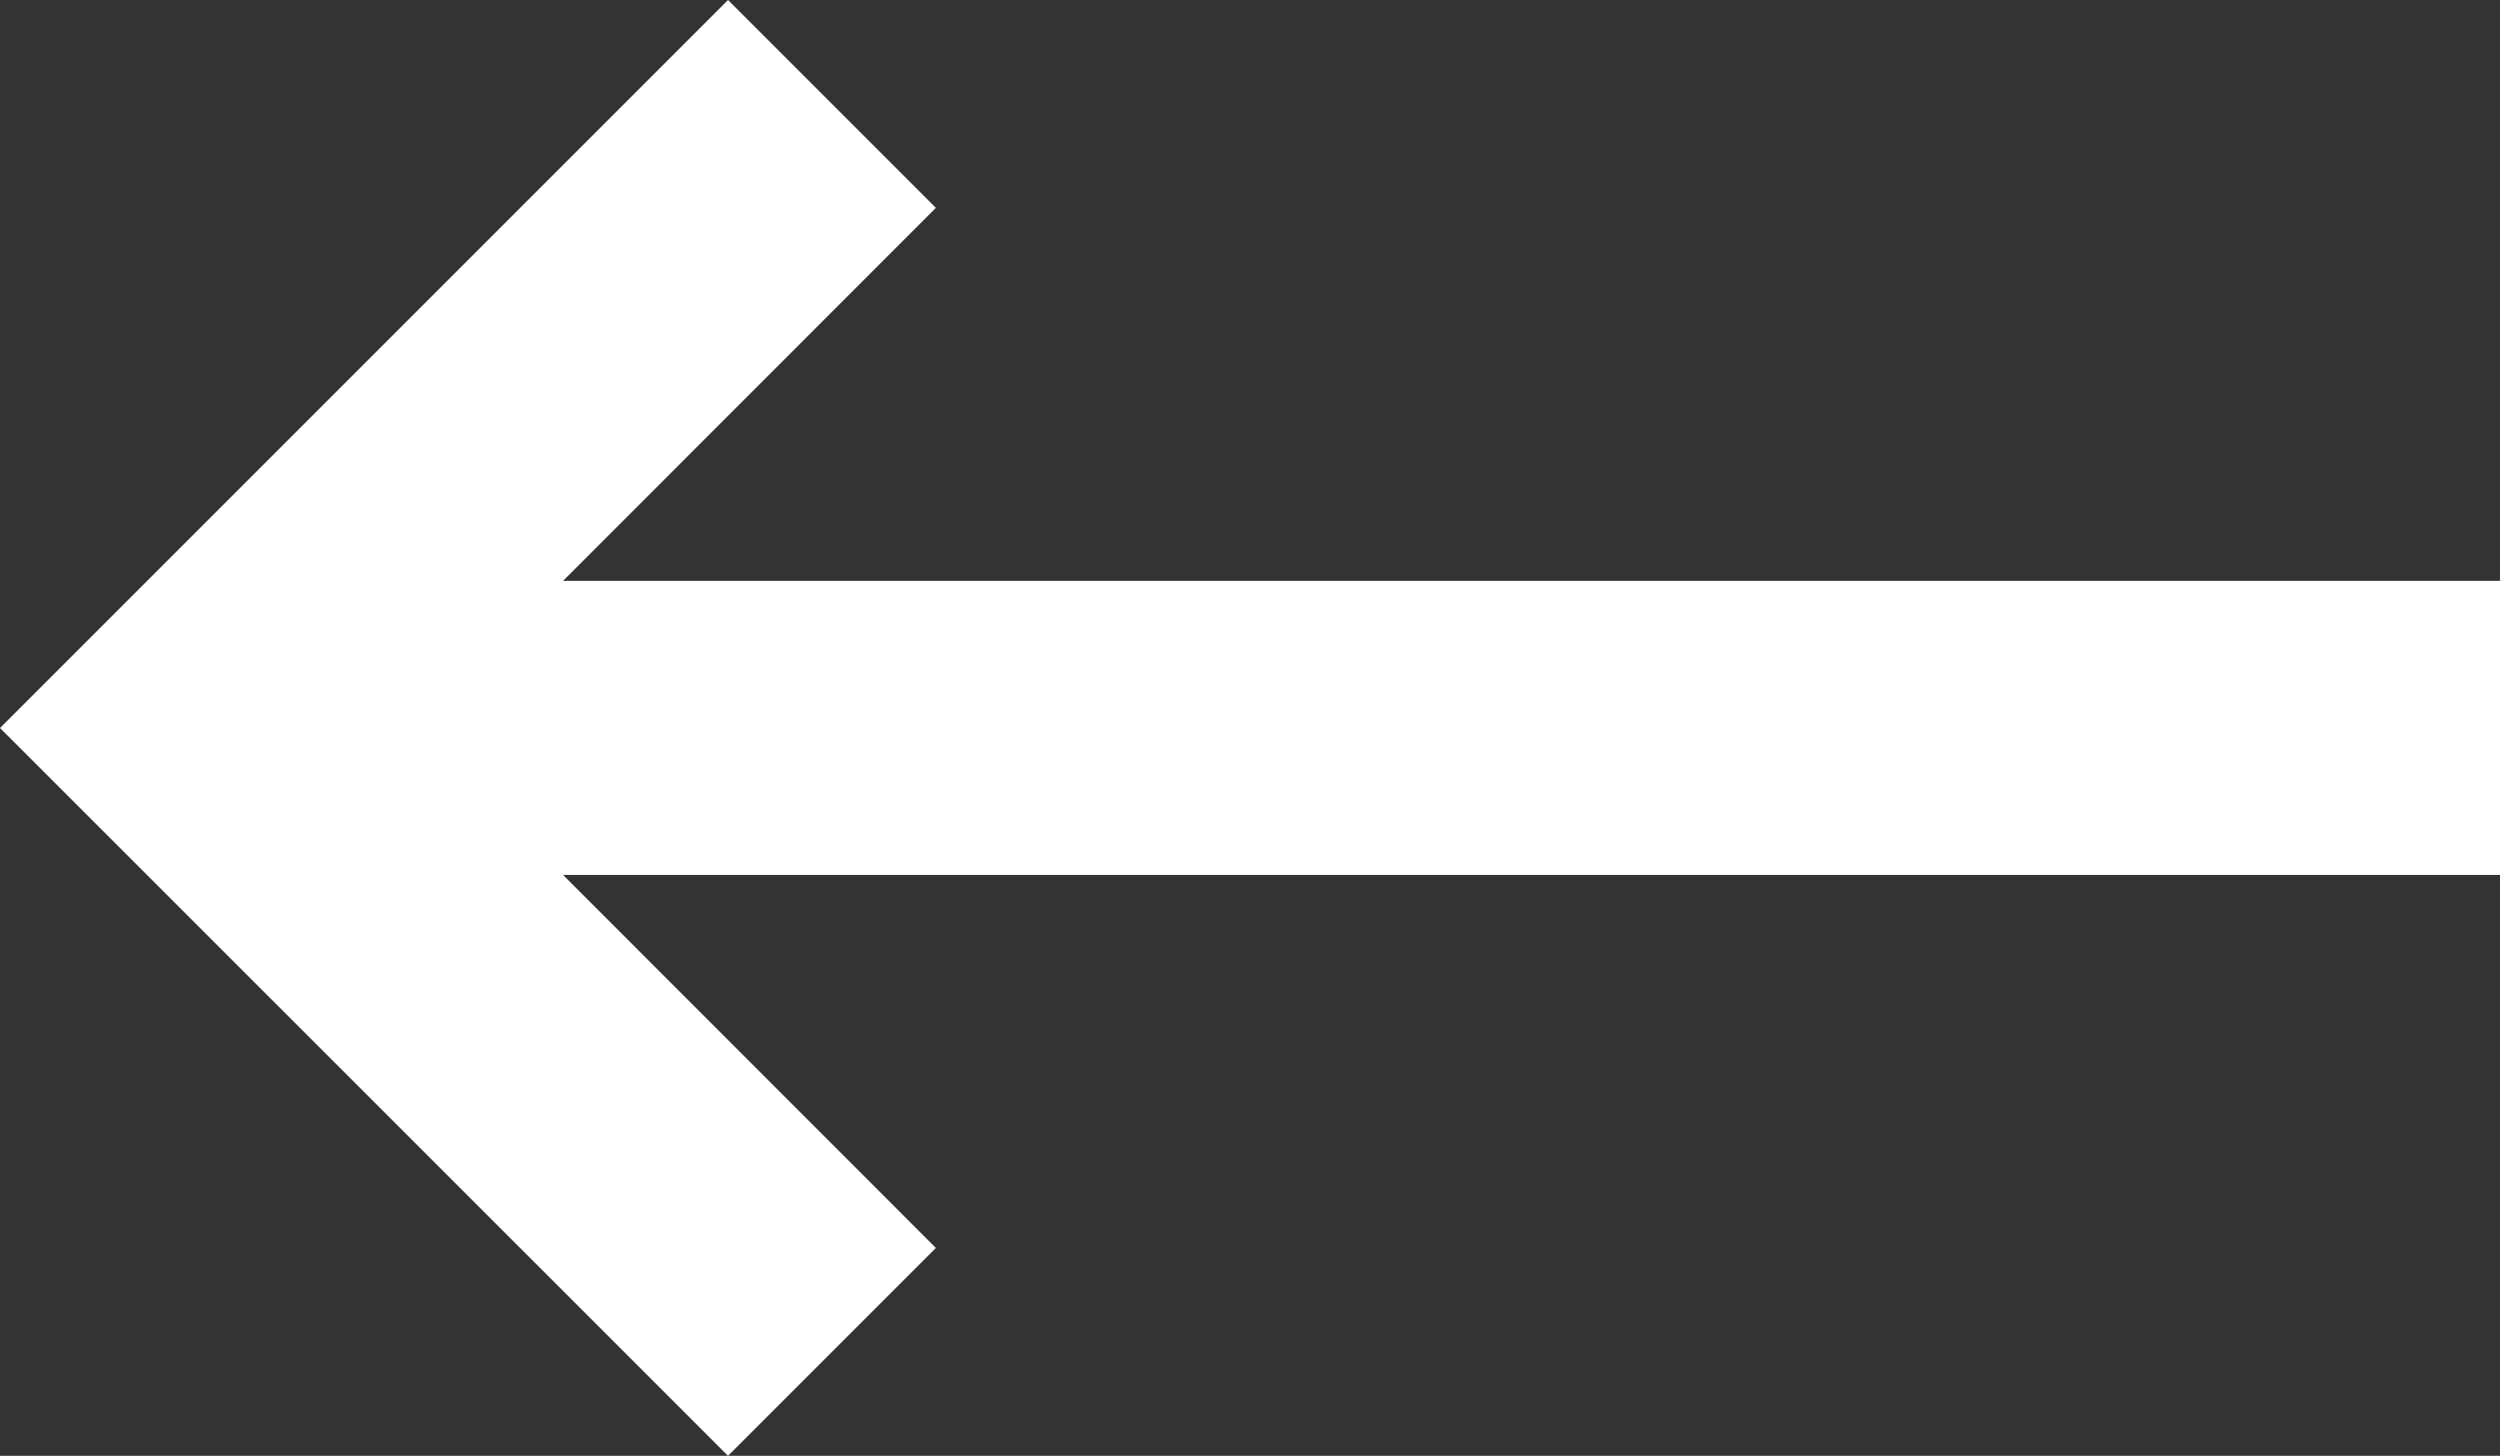 <svg xmlns="http://www.w3.org/2000/svg" width="13.458" height="7.837" viewBox="0 0 13.458 7.837"><rect x="0" y="0" width="13.458" height="7.837" fill="#333333" stroke="none"/><defs><style>.a{fill:#fff;}</style></defs><path class="a" d="M6.919,2.05,8.038,3.169,6.031,5.177H16.458V6.76H6.031L8.038,8.768,6.919,9.887,3,5.969,6.919,2.05Z" transform="translate(-3 -2.05)"/></svg>